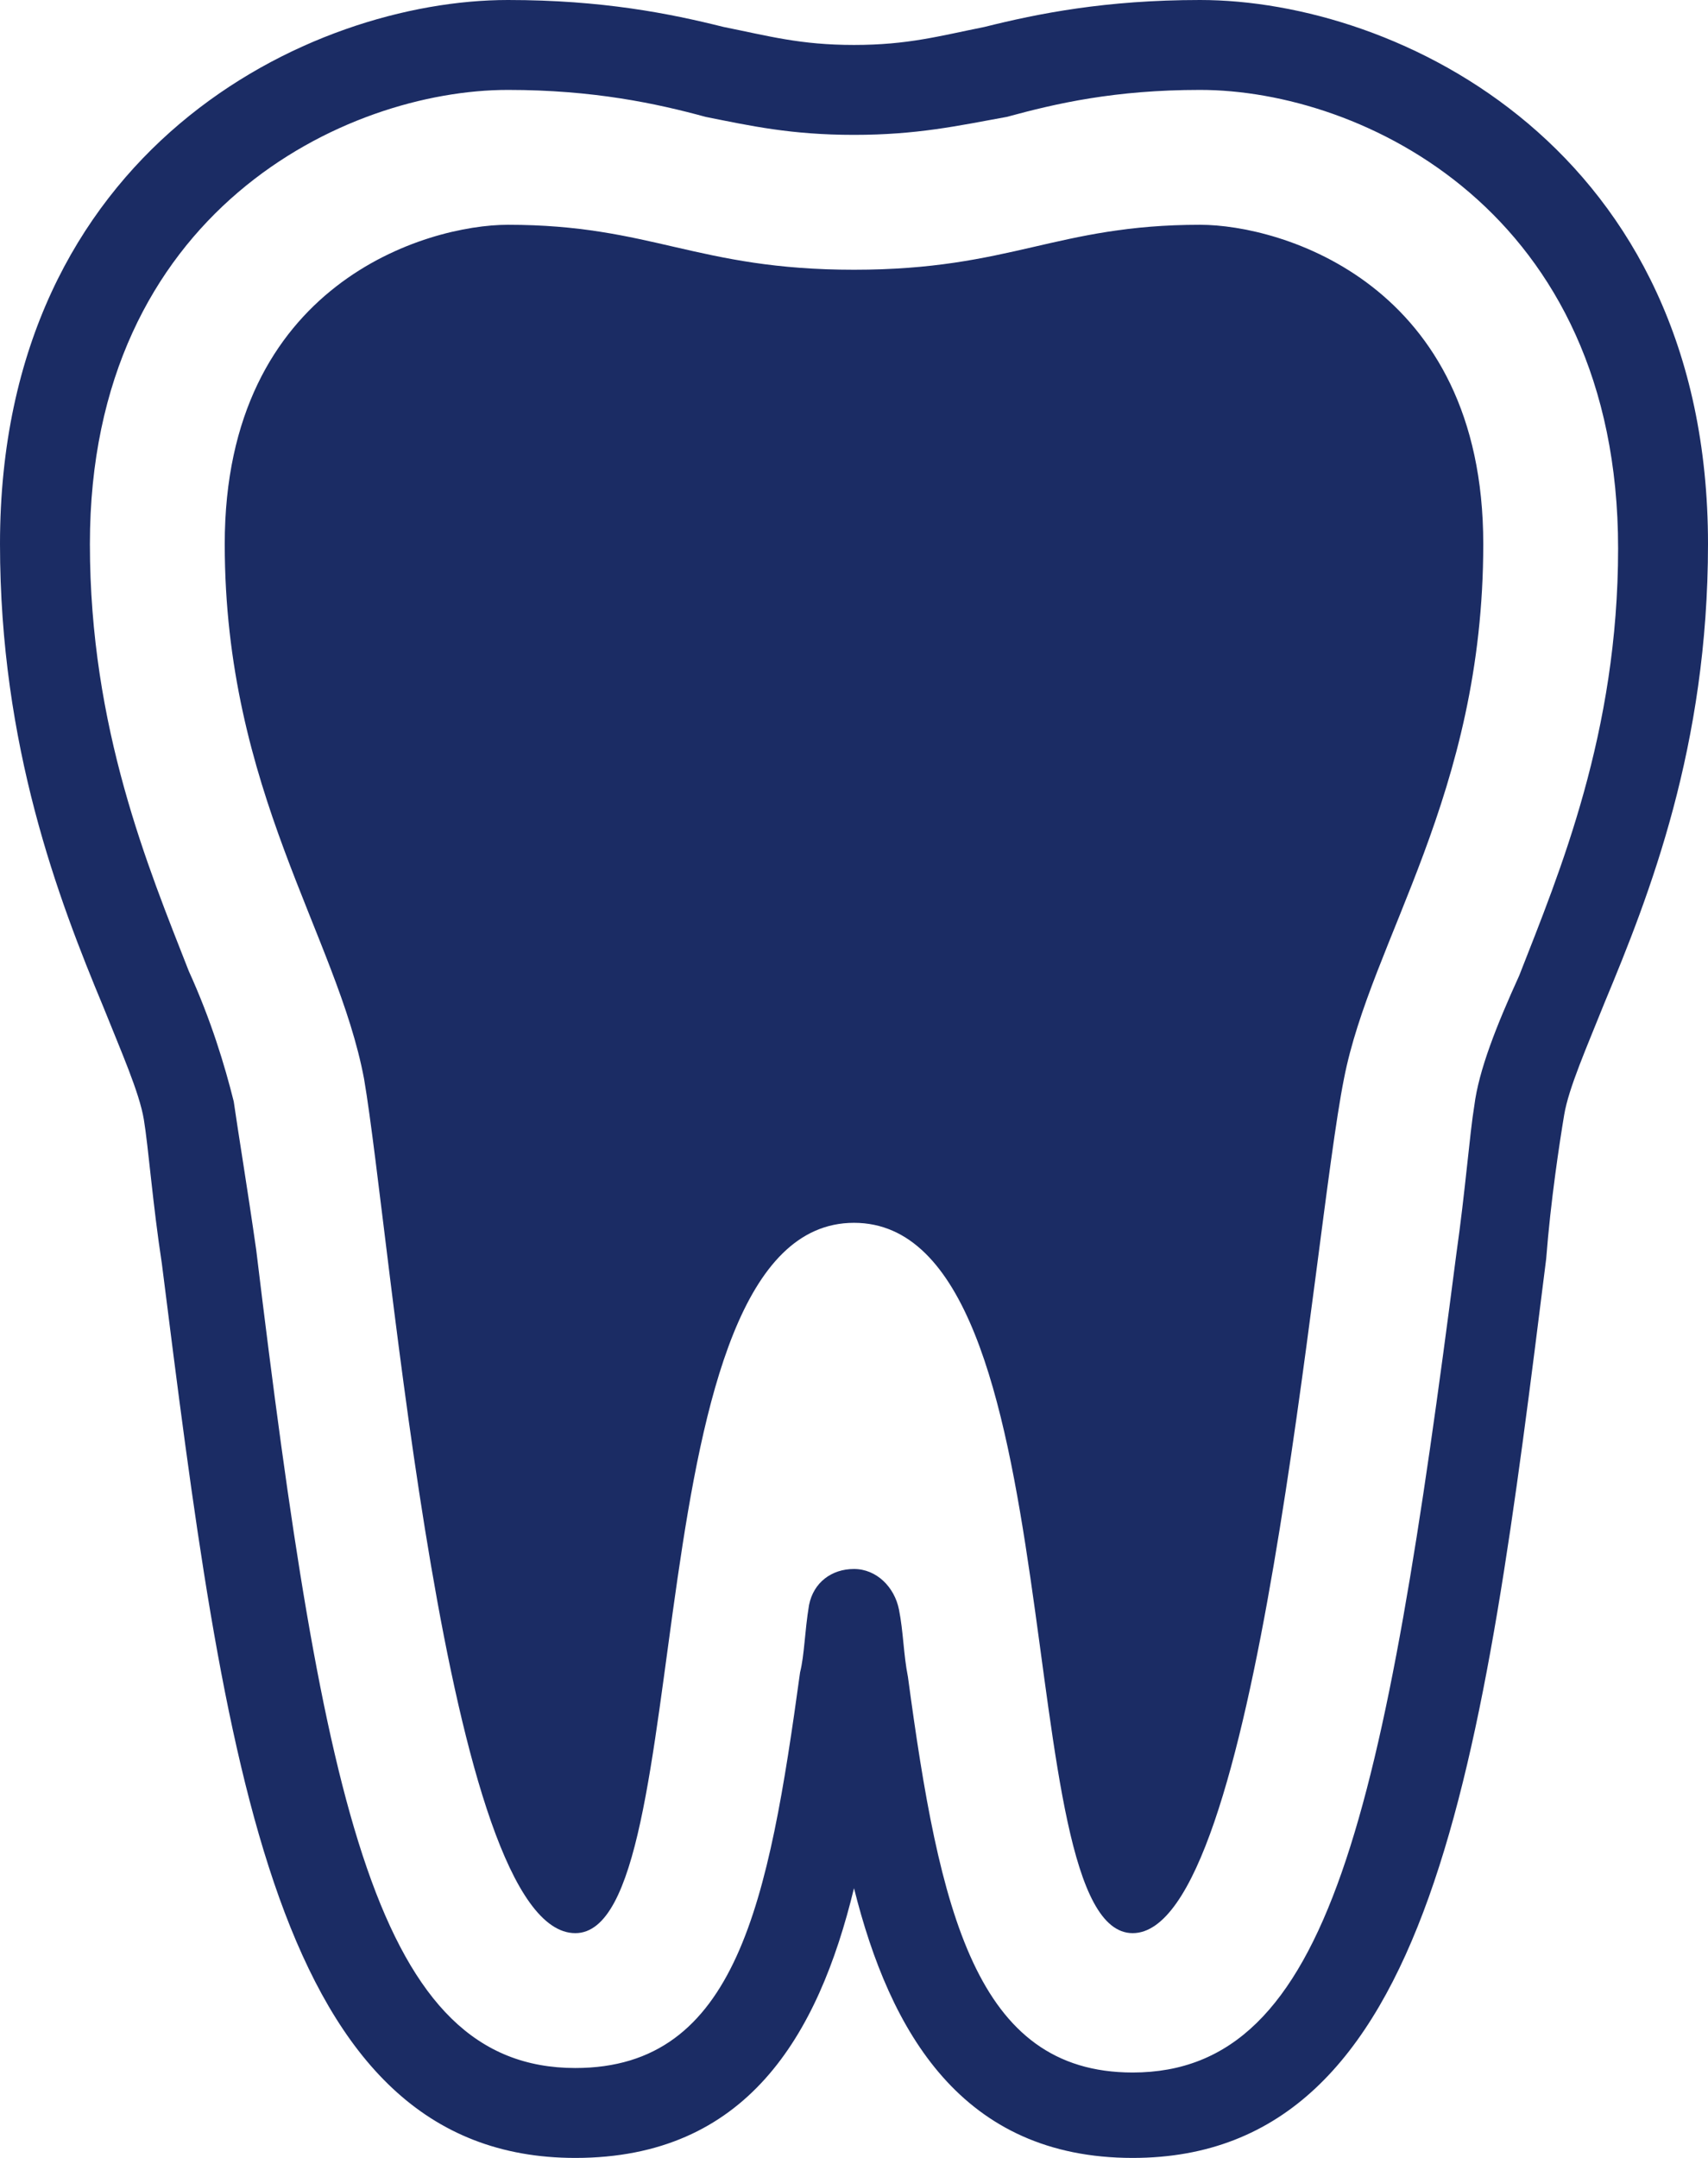 <?xml version="1.0" encoding="utf-8"?>
<!-- Generator: Adobe Illustrator 26.2.1, SVG Export Plug-In . SVG Version: 6.00 Build 0)  -->
<svg version="1.1" id="Layer_1" xmlns="http://www.w3.org/2000/svg" xmlns:xlink="http://www.w3.org/1999/xlink" x="0px" y="0px"
	 viewBox="0 0 38 48" style="enable-background:new 0 0 38 48;" xml:space="preserve">
<style type="text/css">
	.st0{fill:#1B2C64;}
</style>
<g>
	<path class="st0" d="M25.2,48c-3.8,0-5.4-2.8-6.2-6c-0.8,3.3-2.4,6-6.2,6C6.1,48,5,39.2,3.6,28.1c-0.2-1.3-0.3-2.6-0.4-3.2
		c-0.1-0.6-0.5-1.5-0.9-2.5C1.3,20,0,16.6,0,12.1C0,3.3,6.9,0,11.3,0c2.1,0,3.6,0.3,4.8,0.6C17.1,0.8,17.8,1,19,1s1.9-0.2,2.9-0.4
		C23.1,0.3,24.6,0,26.7,0C31.1,0,38,3.3,38,12.1c0,4.5-1.3,7.8-2.3,10.2c-0.4,1-0.8,1.9-0.9,2.5c-0.1,0.6-0.3,1.9-0.4,3.2
		C33,39.2,31.9,48,25.2,48z M19,34.9c0.5,0,0.9,0.4,1,0.9c0.1,0.5,0.1,1,0.2,1.5c0.7,5.2,1.5,8.8,5,8.8c4.4,0,5.6-5.8,7.2-18.2
		c0.2-1.4,0.3-2.7,0.4-3.3c0.1-0.8,0.5-1.8,1-2.9c0.9-2.3,2.2-5.4,2.2-9.5C36,4.7,30.3,2,26.7,2c-1.9,0-3.2,0.3-4.3,0.6
		C21.3,2.8,20.4,3,19,3s-2.3-0.2-3.3-0.4C14.6,2.3,13.2,2,11.3,2C7.7,2,2,4.7,2,12.1c0,4.1,1.3,7.2,2.2,9.5c0.5,1.1,0.8,2.1,1,2.9
		c0.1,0.7,0.3,1.9,0.5,3.3C7.2,40.2,8.4,46,12.8,46c3.6,0,4.3-3.7,5-8.8c0.1-0.4,0.1-0.9,0.2-1.5C18.1,35.2,18.5,34.9,19,34.9z"/>
	<path class="st0" d="M19,27.2c5,0,3.4,15.8,6.2,15.8c2.8,0,4-15.5,4.7-19c0.6-3.1,3.1-6.3,3.1-11.9C33,6.3,28.5,5,26.7,5
		c-3.2,0-4.2,1-7.7,1s-4.5-1-7.7-1C9.5,5,5,6.3,5,12.1c0,5.5,2.5,8.7,3.1,11.9c0.6,3.5,1.8,19,4.7,19C15.6,43,14,27.2,19,27.2z"/>
</g>
</svg>
